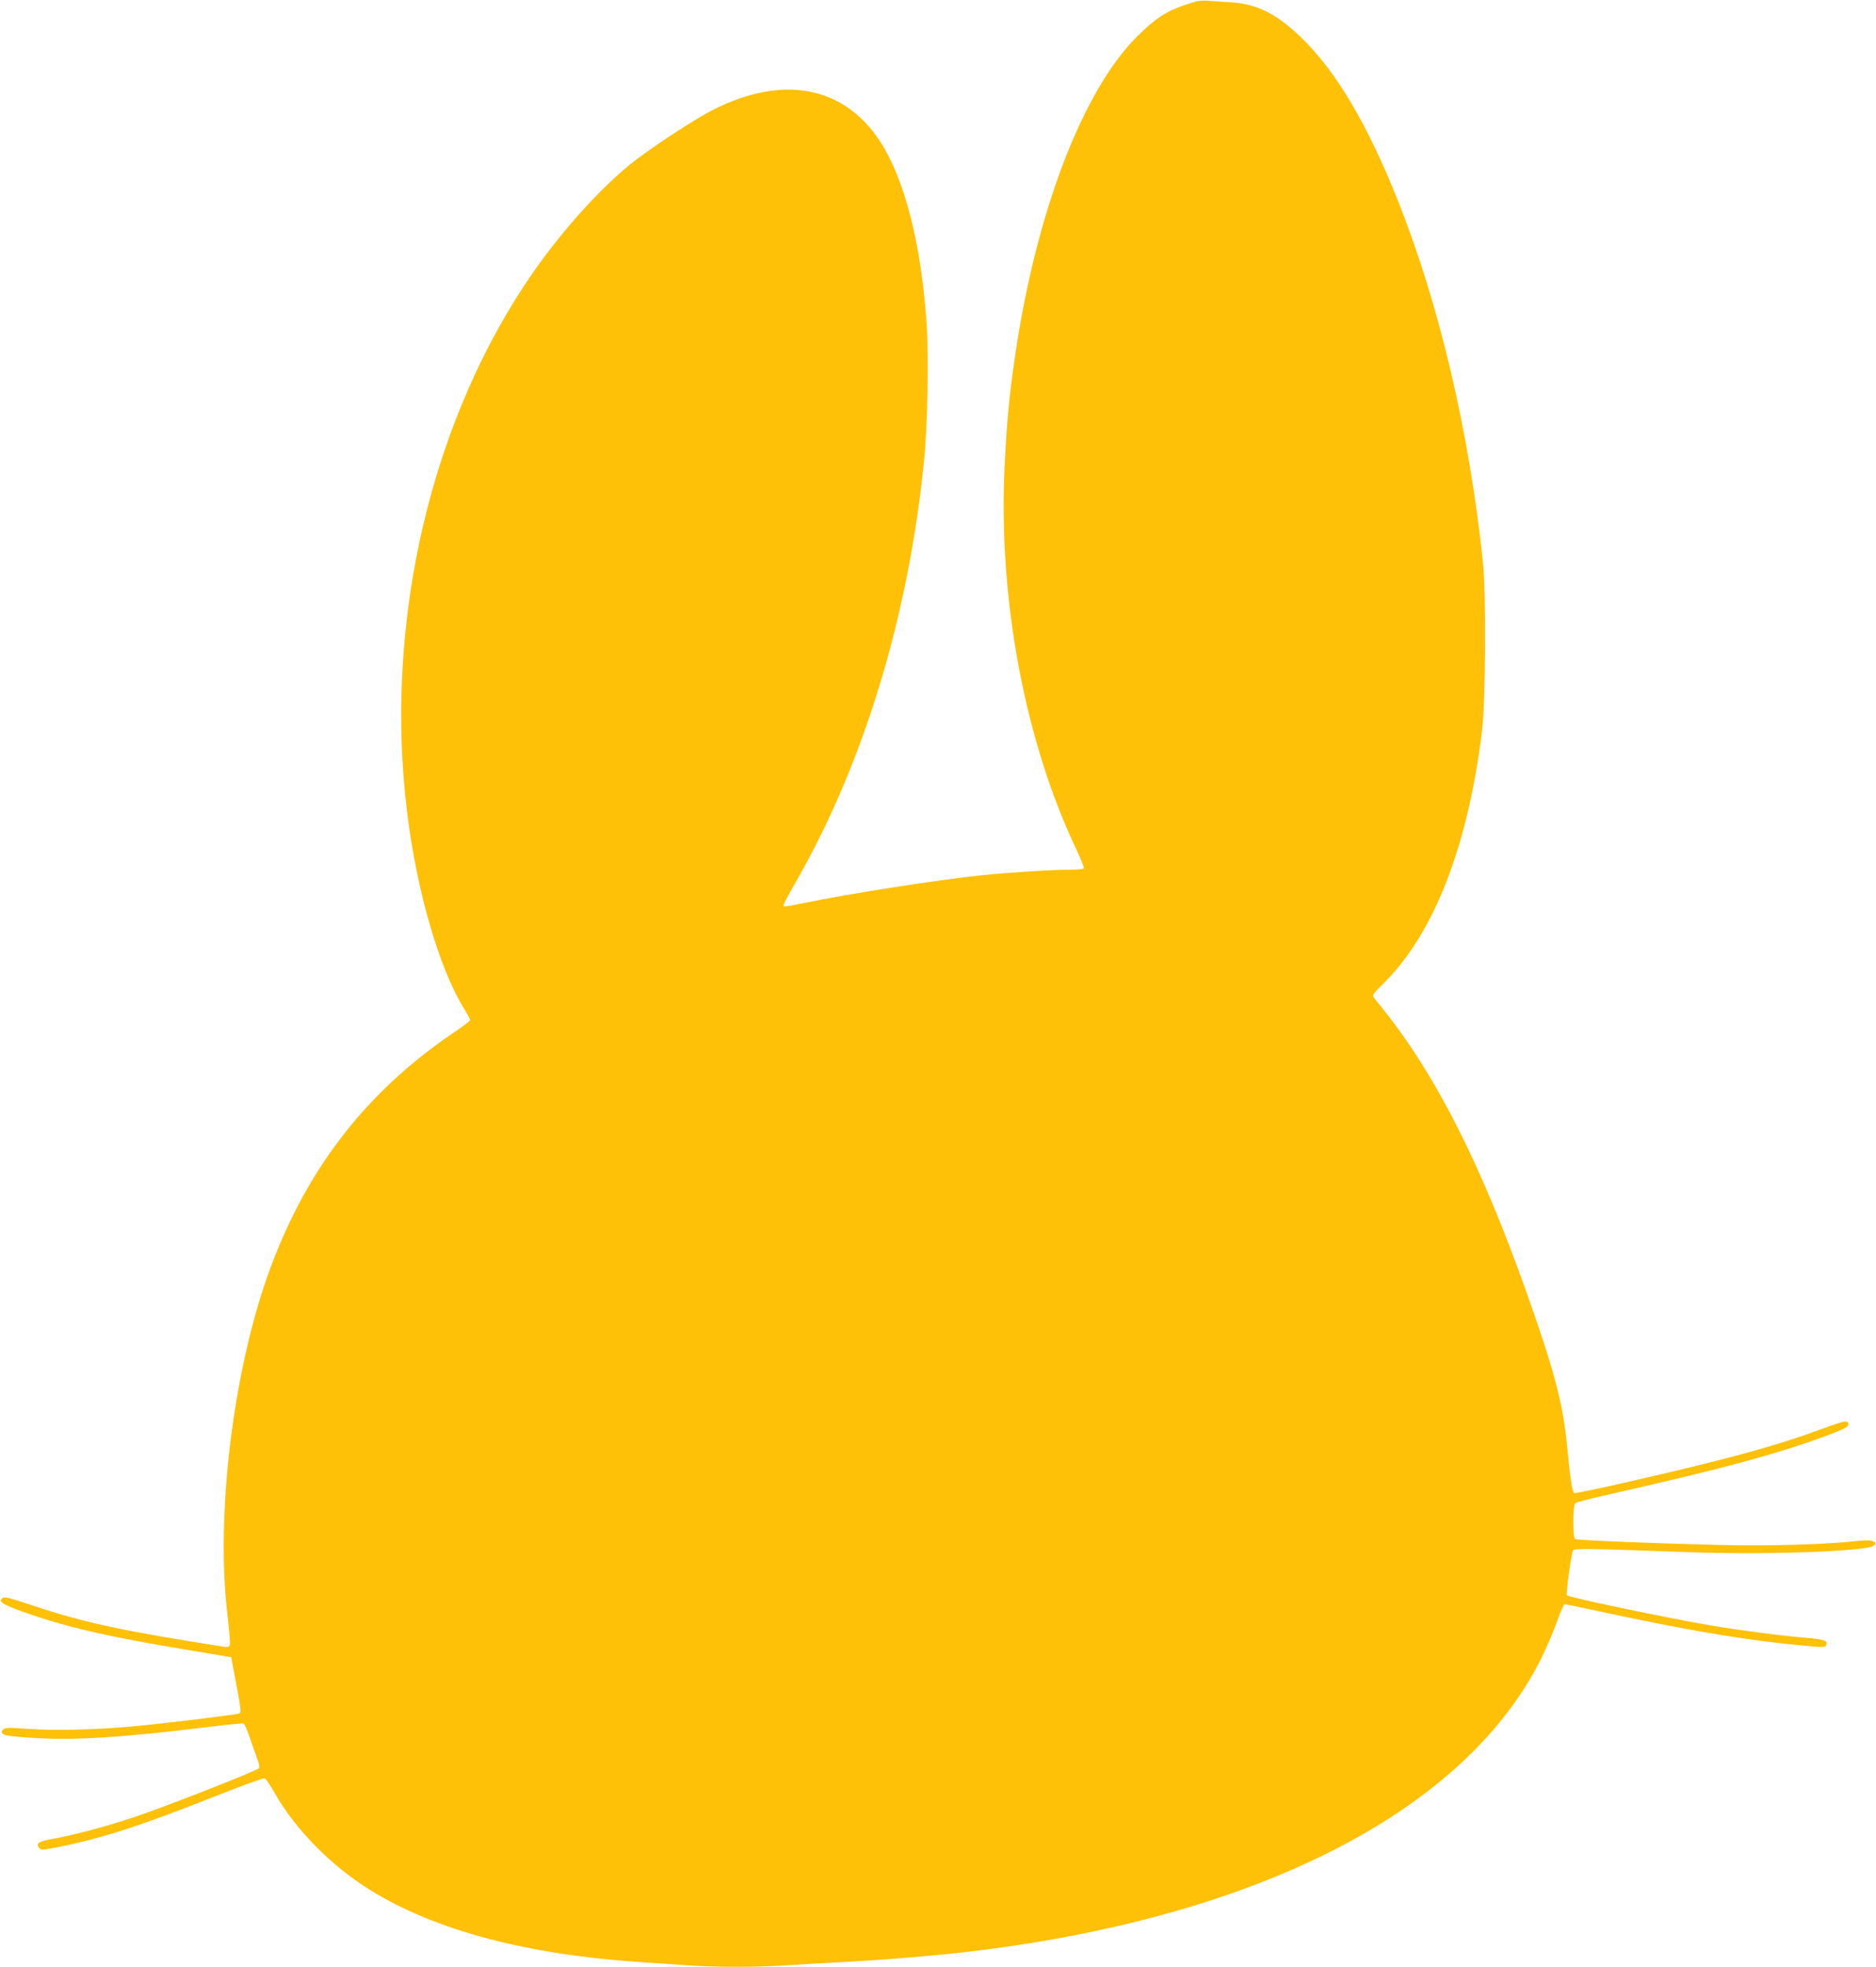 <?xml version="1.0" standalone="no"?>
<!DOCTYPE svg PUBLIC "-//W3C//DTD SVG 20010904//EN"
 "http://www.w3.org/TR/2001/REC-SVG-20010904/DTD/svg10.dtd">
<svg version="1.0" xmlns="http://www.w3.org/2000/svg"
 width="1221pt" height="1280pt" viewBox="0 0 1221 1280"
 preserveAspectRatio="xMidYMid meet">
<g transform="translate(0,1280) scale(0.1,-0.1)"
fill="#ffc107" stroke="none">
<path d="M7710 12767 c-123 -42 -193 -89 -311 -206 -355 -356 -657 -1148 -793
-2081 -38 -257 -54 -434 -68 -723 -40 -862 133 -1781 468 -2486 29 -62 51
-117 48 -122 -3 -5 -43 -9 -90 -9 -118 0 -401 -18 -574 -36 -287 -30 -865
-120 -1174 -184 -114 -23 -116 -23 -116 -9 0 6 38 77 84 157 440 770 731 1730
831 2742 22 218 30 677 16 884 -36 526 -145 947 -307 1192 -236 355 -629 428
-1080 201 -127 -64 -429 -263 -548 -361 -202 -166 -434 -425 -619 -688 -671
-960 -981 -2282 -827 -3528 63 -508 206 -1002 363 -1262 26 -42 47 -81 47 -86
0 -5 -45 -40 -101 -78 -585 -393 -984 -916 -1223 -1602 -224 -644 -330 -1550
-257 -2180 13 -106 20 -200 17 -208 -5 -12 -15 -14 -44 -10 -652 102 -903 156
-1225 263 -175 58 -200 65 -213 51 -13 -13 -13 -16 3 -30 26 -22 191 -82 369
-133 196 -56 430 -105 814 -169 l305 -51 7 -40 c4 -22 19 -102 34 -179 19
-102 23 -140 15 -146 -14 -8 -462 -63 -696 -85 -235 -22 -518 -29 -685 -16
-125 9 -147 9 -159 -4 -13 -13 -13 -17 -1 -30 11 -10 62 -17 197 -25 274 -17
579 2 1162 74 107 13 200 22 206 20 6 -3 23 -39 37 -82 14 -42 37 -105 49
-139 16 -41 20 -65 14 -71 -20 -19 -618 -253 -807 -316 -187 -63 -410 -122
-550 -146 -75 -13 -95 -27 -75 -54 13 -17 18 -17 123 3 283 56 540 139 1016
328 174 69 323 123 330 120 8 -3 36 -43 62 -89 135 -241 368 -478 625 -638
424 -263 1020 -421 1771 -470 91 -6 226 -15 300 -20 173 -13 452 -13 634 0 77
5 236 14 351 20 292 15 663 46 900 76 1855 231 3184 923 3670 1909 35 72 80
178 101 238 20 59 42 107 48 107 6 0 85 -16 176 -36 655 -142 1033 -204 1442
-239 67 -6 79 -4 84 10 11 28 -11 36 -127 46 -168 14 -421 47 -614 79 -289 49
-933 184 -947 198 -7 7 24 239 39 291 4 15 84 14 748 -10 508 -19 1173 5 1212
43 14 15 13 17 -5 27 -15 8 -47 8 -109 2 -192 -22 -573 -33 -863 -26 -442 10
-955 31 -968 39 -17 10 -16 220 1 234 6 5 86 26 177 47 788 177 1173 282 1498
407 80 31 102 44 102 59 0 28 -25 24 -157 -25 -312 -115 -611 -198 -1281 -351
-184 -42 -339 -74 -346 -72 -13 5 -27 98 -46 302 -27 283 -84 497 -270 1020
-296 830 -590 1408 -934 1835 -29 36 -56 70 -59 77 -4 6 17 34 49 65 340 322
569 903 661 1673 22 190 26 887 5 1085 -89 848 -284 1677 -553 2353 -198 497
-403 844 -630 1063 -165 159 -295 222 -473 230 -39 2 -98 6 -131 9 -51 4 -74
0 -155 -28z"/>
</g>
</svg>
